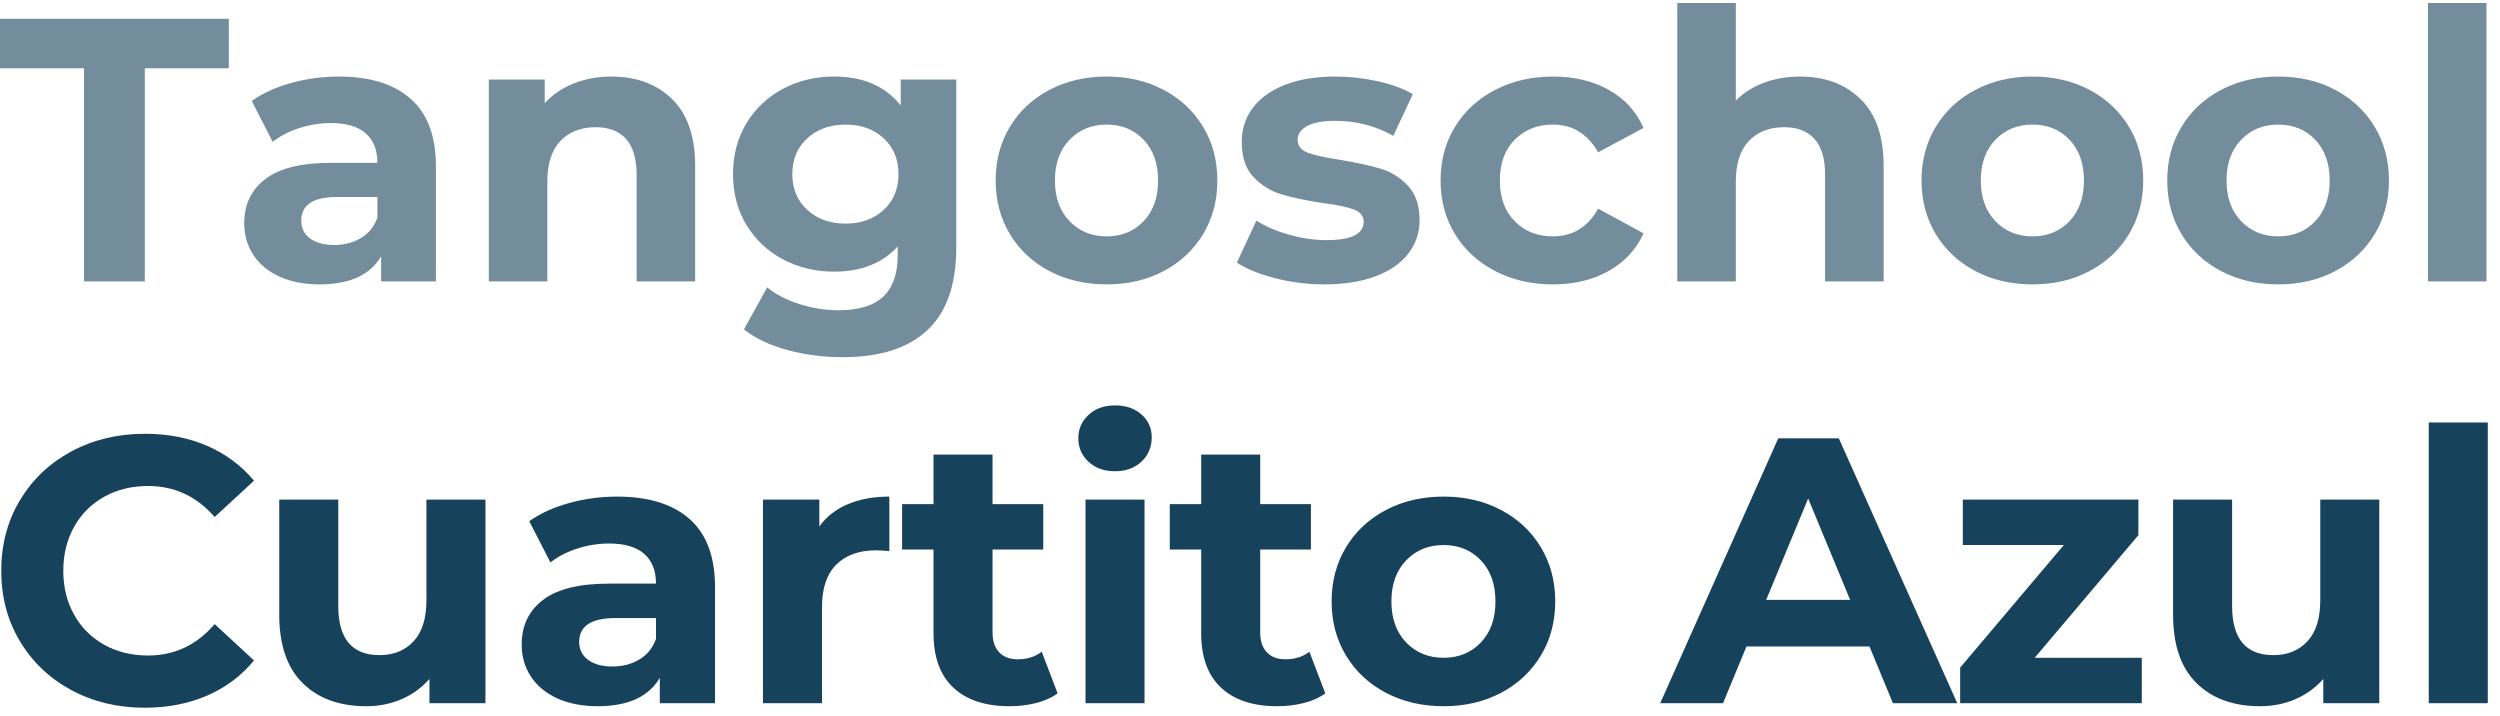 <?xml version="1.0" encoding="UTF-8"?>
<svg width="185px" height="53px" viewBox="0 0 185 53" version="1.1" xmlns="http://www.w3.org/2000/svg" xmlns:xlink="http://www.w3.org/1999/xlink">
    <!-- Generator: Sketch 59.1 (86144) - https://sketch.com -->
    <title>logo</title>
    <desc>Created with Sketch.</desc>
    <g id="Page-1" stroke="none" stroke-width="1" fill="none" fill-rule="evenodd">
        <g id="logo" fill="#17425B" fill-rule="nonzero">
            <path d="M10.704,52.372 C8.707,52.372 6.901,51.938 5.286,51.07 C3.671,50.202 2.402,48.998 1.478,47.458 C0.554,45.918 0.092,44.177 0.092,42.236 C0.092,40.295 0.554,38.554 1.478,37.014 C2.402,35.474 3.671,34.27 5.286,33.402 C6.901,32.534 8.716,32.1 10.732,32.1 C12.431,32.1 13.966,32.399 15.338,32.996 C16.71,33.593 17.863,34.452 18.796,35.572 L15.884,38.26 C14.559,36.729 12.916,35.964 10.956,35.964 C9.743,35.964 8.66,36.23 7.708,36.762 C6.756,37.294 6.014,38.036 5.482,38.988 C4.95,39.94 4.684,41.023 4.684,42.236 C4.684,43.449 4.95,44.532 5.482,45.484 C6.014,46.436 6.756,47.178 7.708,47.71 C8.66,48.242 9.743,48.508 10.956,48.508 C12.916,48.508 14.559,47.733 15.884,46.184 L18.796,48.872 C17.863,50.011 16.705,50.879 15.324,51.476 C13.943,52.073 12.403,52.372 10.704,52.372 Z M35.924,36.972 L35.924,52.036 L31.78,52.036 L31.78,50.244 C31.201,50.897 30.511,51.397 29.708,51.742 C28.905,52.087 28.037,52.26 27.104,52.26 C25.125,52.26 23.557,51.691 22.4,50.552 C21.243,49.413 20.664,47.724 20.664,45.484 L20.664,36.972 L25.032,36.972 L25.032,44.84 C25.032,47.267 26.049,48.48 28.084,48.48 C29.129,48.48 29.969,48.139 30.604,47.458 C31.239,46.777 31.556,45.764 31.556,44.42 L31.556,36.972 L35.924,36.972 Z M45.66,36.748 C47.993,36.748 49.785,37.303 51.036,38.414 C52.287,39.525 52.912,41.2 52.912,43.44 L52.912,52.036 L48.824,52.036 L48.824,50.16 C48.003,51.56 46.472,52.26 44.232,52.26 C43.075,52.26 42.071,52.064 41.222,51.672 C40.373,51.28 39.724,50.739 39.276,50.048 C38.828,49.357 38.604,48.573 38.604,47.696 C38.604,46.296 39.131,45.195 40.186,44.392 C41.241,43.589 42.869,43.188 45.072,43.188 L48.544,43.188 C48.544,42.236 48.255,41.503 47.676,40.99 C47.097,40.477 46.229,40.22 45.072,40.22 C44.269,40.22 43.481,40.346 42.706,40.598 C41.931,40.85 41.273,41.191 40.732,41.62 L39.164,38.568 C39.985,37.989 40.97,37.541 42.118,37.224 C43.266,36.907 44.447,36.748 45.66,36.748 Z M45.324,49.32 C46.071,49.32 46.733,49.147 47.312,48.802 C47.891,48.457 48.301,47.948 48.544,47.276 L48.544,45.736 L45.548,45.736 C43.756,45.736 42.86,46.324 42.86,47.5 C42.86,48.06 43.079,48.503 43.518,48.83 C43.957,49.157 44.559,49.32 45.324,49.32 Z M60.632,38.96 C61.155,38.232 61.859,37.681 62.746,37.308 C63.633,36.935 64.655,36.748 65.812,36.748 L65.812,40.78 L65.203,40.738 C65.08,40.731 64.98,40.727 64.902,40.725 L64.832,40.724 C63.581,40.724 62.601,41.074 61.892,41.774 C61.183,42.474 60.828,43.524 60.828,44.924 L60.828,52.036 L56.46,52.036 L56.46,36.972 L60.632,36.972 L60.632,38.96 Z M78.264,51.308 C77.835,51.625 77.307,51.863 76.682,52.022 C76.057,52.181 75.399,52.26 74.708,52.26 C72.916,52.26 71.53,51.803 70.55,50.888 C69.57,49.973 69.08,48.629 69.08,46.856 L69.08,40.668 L66.756,40.668 L66.756,37.308 L69.08,37.308 L69.08,33.64 L73.448,33.64 L73.448,37.308 L77.2,37.308 L77.2,40.668 L73.448,40.668 L73.448,46.8 C73.448,47.435 73.611,47.925 73.938,48.27 C74.265,48.615 74.727,48.788 75.324,48.788 C76.015,48.788 76.603,48.601 77.088,48.228 L78.264,51.308 Z M80.328,36.972 L84.696,36.972 L84.696,52.036 L80.328,52.036 L80.328,36.972 Z M82.512,34.872 C81.709,34.872 81.056,34.639 80.552,34.172 C80.048,33.705 79.796,33.127 79.796,32.436 C79.796,31.745 80.048,31.167 80.552,30.7 C81.056,30.233 81.709,30 82.512,30 C83.315,30 83.968,30.224 84.472,30.672 C84.976,31.12 85.228,31.68 85.228,32.352 C85.228,33.08 84.976,33.682 84.472,34.158 C83.968,34.634 83.315,34.872 82.512,34.872 Z M98.072,51.308 C97.643,51.625 97.115,51.863 96.49,52.022 C95.865,52.181 95.207,52.26 94.516,52.26 C92.724,52.26 91.338,51.803 90.358,50.888 C89.378,49.973 88.888,48.629 88.888,46.856 L88.888,40.668 L86.564,40.668 L86.564,37.308 L88.888,37.308 L88.888,33.64 L93.256,33.64 L93.256,37.308 L97.008,37.308 L97.008,40.668 L93.256,40.668 L93.256,46.8 C93.256,47.435 93.419,47.925 93.746,48.27 C94.073,48.615 94.535,48.788 95.132,48.788 C95.823,48.788 96.411,48.601 96.896,48.228 L98.072,51.308 Z M106.828,52.26 C105.241,52.26 103.818,51.929 102.558,51.266 C101.298,50.603 100.313,49.684 99.604,48.508 C98.895,47.332 98.54,45.997 98.54,44.504 C98.54,43.011 98.895,41.676 99.604,40.5 C100.313,39.324 101.298,38.405 102.558,37.742 C103.818,37.079 105.241,36.748 106.828,36.748 C108.415,36.748 109.833,37.079 111.084,37.742 C112.335,38.405 113.315,39.324 114.024,40.5 C114.733,41.676 115.088,43.011 115.088,44.504 C115.088,45.997 114.733,47.332 114.024,48.508 C113.315,49.684 112.335,50.603 111.084,51.266 C109.833,51.929 108.415,52.26 106.828,52.26 Z M106.828,48.676 C107.948,48.676 108.867,48.298 109.586,47.542 C110.305,46.786 110.664,45.773 110.664,44.504 C110.664,43.235 110.305,42.222 109.586,41.466 C108.867,40.71 107.948,40.332 106.828,40.332 C105.708,40.332 104.784,40.71 104.056,41.466 C103.328,42.222 102.964,43.235 102.964,44.504 C102.964,45.773 103.328,46.786 104.056,47.542 C104.784,48.298 105.708,48.676 106.828,48.676 Z M138.34,47.836 L129.24,47.836 L127.504,52.036 L122.856,52.036 L131.592,32.436 L136.072,32.436 L144.836,52.036 L140.076,52.036 L138.34,47.836 Z M136.912,44.392 L133.804,36.888 L130.696,44.392 L136.912,44.392 Z M158.492,48.676 L158.492,52.036 L145.052,52.036 L145.052,49.404 L152.724,40.332 L145.248,40.332 L145.248,36.972 L158.24,36.972 L158.24,39.604 L150.568,48.676 L158.492,48.676 Z M176.068,36.972 L176.068,52.036 L171.924,52.036 L171.924,50.244 C171.345,50.897 170.655,51.397 169.852,51.742 C169.049,52.087 168.181,52.26 167.248,52.26 C165.269,52.26 163.701,51.691 162.544,50.552 C161.387,49.413 160.808,47.724 160.808,45.484 L160.808,36.972 L165.176,36.972 L165.176,44.84 C165.176,47.267 166.193,48.48 168.228,48.48 C169.273,48.48 170.113,48.139 170.748,47.458 C171.383,46.777 171.7,45.764 171.7,44.42 L171.7,36.972 L176.068,36.972 Z M179.728,31.26 L184.096,31.26 L184.096,52.036 L179.728,52.036 L179.728,31.26 Z" id="CuartitoAzul"></path>
            <path d="M6.218,5.054 L0,5.054 L0,1.39 L16.934,1.39 L16.934,5.054 L10.716,5.054 L10.716,20.823 L6.218,20.823 L6.218,5.054 Z M25.068,5.665 C27.382,5.665 29.158,6.216 30.398,7.317 C31.638,8.418 32.258,10.079 32.258,12.3 L32.258,20.823 L28.205,20.823 L28.205,18.963 C27.391,20.351 25.873,21.045 23.652,21.045 C22.505,21.045 21.51,20.85 20.668,20.462 C19.826,20.073 19.183,19.536 18.739,18.852 C18.295,18.167 18.072,17.39 18.072,16.52 C18.072,15.132 18.595,14.04 19.641,13.244 C20.687,12.448 22.301,12.05 24.485,12.05 L27.928,12.05 C27.928,11.106 27.641,10.38 27.067,9.871 C26.493,9.362 25.633,9.108 24.485,9.108 C23.689,9.108 22.907,9.232 22.139,9.482 C21.371,9.732 20.719,10.07 20.182,10.496 L18.628,7.47 C19.442,6.896 20.418,6.452 21.556,6.137 C22.695,5.822 23.865,5.665 25.068,5.665 Z M24.735,18.13 C25.475,18.13 26.132,17.959 26.706,17.616 C27.28,17.274 27.687,16.77 27.928,16.103 L27.928,14.576 L24.957,14.576 C23.18,14.576 22.292,15.159 22.292,16.325 C22.292,16.881 22.51,17.32 22.944,17.644 C23.379,17.968 23.976,18.13 24.735,18.13 Z M45.25,5.665 C47.101,5.665 48.596,6.22 49.734,7.331 C50.872,8.441 51.441,10.088 51.441,12.272 L51.441,20.823 L47.11,20.823 L47.11,12.939 C47.11,11.754 46.851,10.87 46.333,10.287 C45.815,9.704 45.065,9.413 44.084,9.413 C42.993,9.413 42.123,9.751 41.475,10.426 C40.827,11.102 40.503,12.106 40.503,13.438 L40.503,20.823 L36.173,20.823 L36.173,5.887 L40.309,5.887 L40.309,7.636 C40.883,7.007 41.595,6.521 42.447,6.179 C43.298,5.836 44.233,5.665 45.25,5.665 Z M70.763,5.887 L70.763,18.324 C70.763,21.063 70.05,23.099 68.625,24.432 C67.2,25.764 65.118,26.43 62.379,26.43 C60.935,26.43 59.566,26.255 58.27,25.903 C56.975,25.551 55.901,25.042 55.05,24.376 L56.771,21.267 C57.401,21.785 58.196,22.197 59.159,22.502 C60.121,22.808 61.083,22.96 62.046,22.96 C63.545,22.96 64.651,22.623 65.363,21.947 C66.076,21.271 66.432,20.249 66.432,18.879 L66.432,18.241 C65.303,19.481 63.73,20.101 61.713,20.101 C60.343,20.101 59.089,19.8 57.951,19.199 C56.813,18.597 55.911,17.75 55.244,16.659 C54.578,15.567 54.245,14.308 54.245,12.883 C54.245,11.458 54.578,10.199 55.244,9.108 C55.911,8.016 56.813,7.169 57.951,6.567 C59.089,5.966 60.343,5.665 61.713,5.665 C63.878,5.665 65.525,6.378 66.654,7.803 L66.654,5.887 L70.763,5.887 Z M62.573,16.547 C63.721,16.547 64.66,16.21 65.391,15.534 C66.122,14.859 66.488,13.975 66.488,12.883 C66.488,11.791 66.122,10.907 65.391,10.232 C64.66,9.556 63.721,9.219 62.573,9.219 C61.426,9.219 60.482,9.556 59.742,10.232 C59.001,10.907 58.631,11.791 58.631,12.883 C58.631,13.975 59.001,14.859 59.742,15.534 C60.482,16.21 61.426,16.547 62.573,16.547 Z M81.895,21.045 C80.322,21.045 78.911,20.716 77.661,20.059 C76.412,19.402 75.436,18.491 74.733,17.325 C74.029,16.159 73.678,14.836 73.678,13.355 C73.678,11.874 74.029,10.551 74.733,9.385 C75.436,8.219 76.412,7.308 77.661,6.651 C78.911,5.994 80.322,5.665 81.895,5.665 C83.468,5.665 84.875,5.994 86.115,6.651 C87.355,7.308 88.326,8.219 89.03,9.385 C89.733,10.551 90.084,11.874 90.084,13.355 C90.084,14.836 89.733,16.159 89.03,17.325 C88.326,18.491 87.355,19.402 86.115,20.059 C84.875,20.716 83.468,21.045 81.895,21.045 Z M81.895,17.491 C83.005,17.491 83.917,17.117 84.629,16.367 C85.342,15.617 85.698,14.613 85.698,13.355 C85.698,12.096 85.342,11.092 84.629,10.343 C83.917,9.593 83.005,9.219 81.895,9.219 C80.785,9.219 79.868,9.593 79.147,10.343 C78.425,11.092 78.064,12.096 78.064,13.355 C78.064,14.613 78.425,15.617 79.147,16.367 C79.868,17.117 80.785,17.491 81.895,17.491 Z M97.996,21.045 C96.756,21.045 95.544,20.892 94.36,20.587 C93.175,20.281 92.231,19.897 91.528,19.435 L92.972,16.325 C93.638,16.751 94.443,17.098 95.387,17.366 C96.331,17.635 97.256,17.769 98.163,17.769 C99.995,17.769 100.911,17.316 100.911,16.409 C100.911,15.983 100.661,15.678 100.162,15.493 C99.662,15.307 98.894,15.15 97.858,15.021 C96.636,14.836 95.627,14.623 94.832,14.382 C94.036,14.142 93.346,13.716 92.763,13.105 C92.18,12.494 91.889,11.625 91.889,10.496 C91.889,9.552 92.162,8.714 92.708,7.983 C93.254,7.252 94.05,6.683 95.095,6.276 C96.141,5.869 97.376,5.665 98.801,5.665 C99.856,5.665 100.907,5.781 101.952,6.012 C102.998,6.244 103.863,6.563 104.548,6.97 L103.104,10.051 C101.79,9.311 100.356,8.941 98.801,8.941 C97.876,8.941 97.182,9.071 96.719,9.33 C96.257,9.589 96.025,9.922 96.025,10.329 C96.025,10.792 96.275,11.116 96.775,11.301 C97.275,11.486 98.07,11.662 99.162,11.828 C100.384,12.032 101.383,12.249 102.161,12.48 C102.938,12.712 103.613,13.133 104.187,13.744 C104.761,14.354 105.048,15.206 105.048,16.298 C105.048,17.223 104.77,18.047 104.215,18.768 C103.66,19.49 102.85,20.05 101.786,20.448 C100.722,20.846 99.458,21.045 97.996,21.045 Z M114.931,21.045 C113.339,21.045 111.909,20.716 110.642,20.059 C109.374,19.402 108.384,18.491 107.671,17.325 C106.959,16.159 106.602,14.836 106.602,13.355 C106.602,11.874 106.959,10.551 107.671,9.385 C108.384,8.219 109.374,7.308 110.642,6.651 C111.909,5.994 113.339,5.665 114.931,5.665 C116.504,5.665 117.878,5.994 119.053,6.651 C120.228,7.308 121.084,8.247 121.621,9.468 L118.262,11.273 C117.485,9.903 116.365,9.219 114.903,9.219 C113.774,9.219 112.839,9.589 112.099,10.329 C111.359,11.069 110.989,12.078 110.989,13.355 C110.989,14.632 111.359,15.641 112.099,16.381 C112.839,17.121 113.774,17.491 114.903,17.491 C116.383,17.491 117.503,16.807 118.262,15.437 L121.621,17.269 C121.084,18.454 120.228,19.379 119.053,20.045 C117.878,20.712 116.504,21.045 114.931,21.045 Z M133.197,5.665 C135.048,5.665 136.543,6.22 137.681,7.331 C138.819,8.441 139.388,10.088 139.388,12.272 L139.388,20.823 L135.057,20.823 L135.057,12.939 C135.057,11.754 134.798,10.87 134.28,10.287 C133.762,9.704 133.012,9.413 132.031,9.413 C130.939,9.413 130.07,9.751 129.422,10.426 C128.774,11.102 128.45,12.106 128.45,13.438 L128.45,20.823 L124.119,20.823 L124.119,0.224 L128.45,0.224 L128.45,7.442 C129.024,6.868 129.718,6.429 130.532,6.123 C131.347,5.818 132.235,5.665 133.197,5.665 Z M150.409,21.045 C148.836,21.045 147.425,20.716 146.176,20.059 C144.926,19.402 143.95,18.491 143.247,17.325 C142.544,16.159 142.192,14.836 142.192,13.355 C142.192,11.874 142.544,10.551 143.247,9.385 C143.95,8.219 144.926,7.308 146.176,6.651 C147.425,5.994 148.836,5.665 150.409,5.665 C151.982,5.665 153.389,5.994 154.629,6.651 C155.869,7.308 156.84,8.219 157.544,9.385 C158.247,10.551 158.599,11.874 158.599,13.355 C158.599,14.836 158.247,16.159 157.544,17.325 C156.84,18.491 155.869,19.402 154.629,20.059 C153.389,20.716 151.982,21.045 150.409,21.045 Z M150.409,17.491 C151.52,17.491 152.431,17.117 153.144,16.367 C153.856,15.617 154.212,14.613 154.212,13.355 C154.212,12.096 153.856,11.092 153.144,10.343 C152.431,9.593 151.52,9.219 150.409,9.219 C149.299,9.219 148.383,9.593 147.661,10.343 C146.939,11.092 146.578,12.096 146.578,13.355 C146.578,14.613 146.939,15.617 147.661,16.367 C148.383,17.117 149.299,17.491 150.409,17.491 Z M168.593,21.045 C167.02,21.045 165.608,20.716 164.359,20.059 C163.11,19.402 162.134,18.491 161.43,17.325 C160.727,16.159 160.375,14.836 160.375,13.355 C160.375,11.874 160.727,10.551 161.43,9.385 C162.134,8.219 163.11,7.308 164.359,6.651 C165.608,5.994 167.02,5.665 168.593,5.665 C170.166,5.665 171.572,5.994 172.812,6.651 C174.052,7.308 175.024,8.219 175.727,9.385 C176.43,10.551 176.782,11.874 176.782,13.355 C176.782,14.836 176.43,16.159 175.727,17.325 C175.024,18.491 174.052,19.402 172.812,20.059 C171.572,20.716 170.166,21.045 168.593,21.045 Z M168.593,17.491 C169.703,17.491 170.615,17.117 171.327,16.367 C172.04,15.617 172.396,14.613 172.396,13.355 C172.396,12.096 172.04,11.092 171.327,10.343 C170.615,9.593 169.703,9.219 168.593,9.219 C167.482,9.219 166.566,9.593 165.844,10.343 C165.123,11.092 164.762,12.096 164.762,13.355 C164.762,14.613 165.123,15.617 165.844,16.367 C166.566,17.117 167.482,17.491 168.593,17.491 Z M179.669,0.224 L184,0.224 L184,20.823 L179.669,20.823 L179.669,0.224 Z" id="Tangoschool" fill-opacity="0.6"></path>
        </g>
    </g>
</svg>